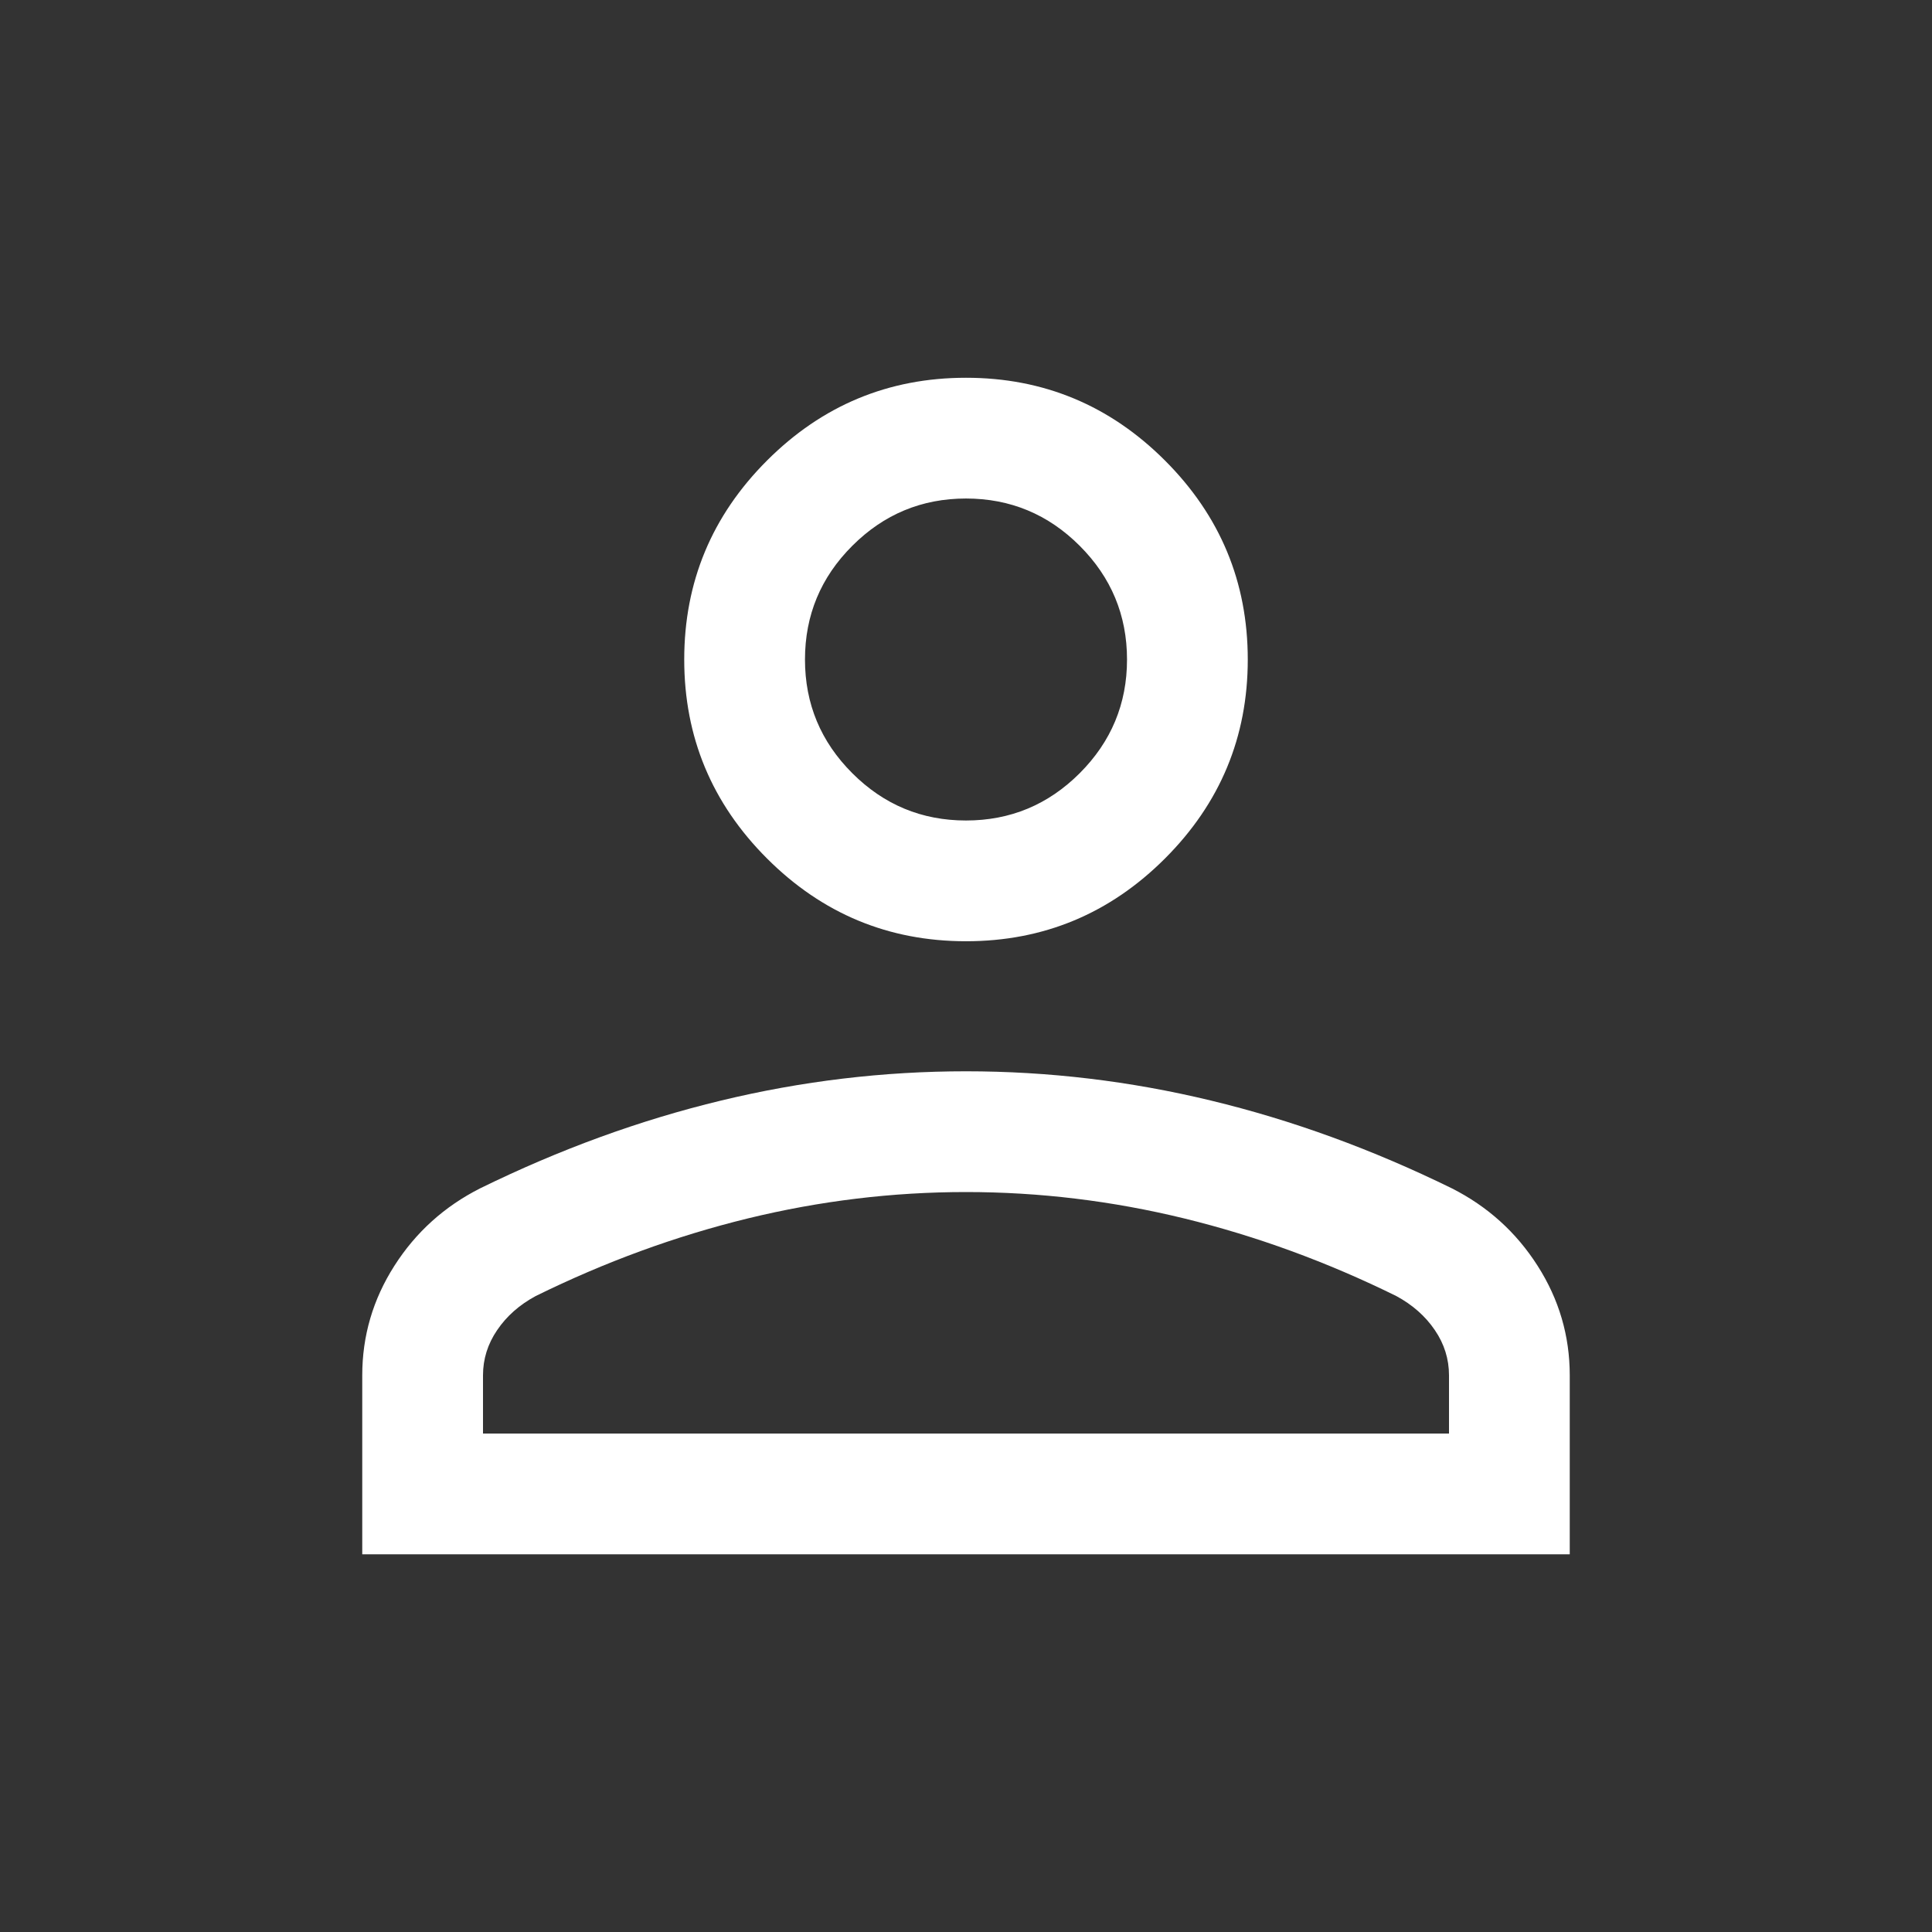 <svg width="32" height="32" viewBox="0 0 32 32" fill="none" xmlns="http://www.w3.org/2000/svg">
<rect x="0" y="0" width="32" height="32" fill="#333333" stroke="none"/>
<path d="M16 15.59C14.717 15.59 13.618 15.133 12.704 14.219C11.79 13.305 11.333 12.207 11.333 10.924C11.333 9.64 11.79 8.542 12.704 7.628C13.618 6.714 14.717 6.257 16 6.257C17.283 6.257 18.382 6.714 19.296 7.628C20.21 8.542 20.667 9.64 20.667 10.924C20.667 12.207 20.21 13.305 19.296 14.219C18.382 15.133 17.283 15.59 16 15.59ZM6 25.744V22.78C6 22.127 6.177 21.522 6.532 20.966C6.887 20.409 7.361 19.982 7.954 19.682C9.272 19.036 10.601 18.552 11.942 18.229C13.283 17.905 14.636 17.744 16 17.744C17.364 17.744 18.717 17.905 20.058 18.229C21.399 18.552 22.728 19.036 24.046 19.682C24.639 19.982 25.113 20.409 25.468 20.966C25.823 21.522 26 22.127 26 22.78V25.744H6ZM8 23.744H24V22.78C24 22.51 23.922 22.26 23.765 22.03C23.609 21.8 23.396 21.612 23.128 21.467C21.98 20.901 20.808 20.473 19.614 20.181C18.42 19.89 17.216 19.744 16 19.744C14.784 19.744 13.58 19.89 12.386 20.181C11.192 20.473 10.021 20.901 8.872 21.467C8.603 21.612 8.391 21.8 8.235 22.03C8.078 22.26 8 22.51 8 22.78V23.744ZM16 13.59C16.733 13.59 17.361 13.329 17.883 12.807C18.405 12.285 18.667 11.657 18.667 10.924C18.667 10.19 18.405 9.562 17.883 9.04C17.361 8.518 16.733 8.257 16 8.257C15.267 8.257 14.639 8.518 14.117 9.04C13.594 9.562 13.333 10.19 13.333 10.924C13.333 11.657 13.594 12.285 14.117 12.807C14.639 13.329 15.267 13.59 16 13.59Z" fill="white"/>
</svg>
